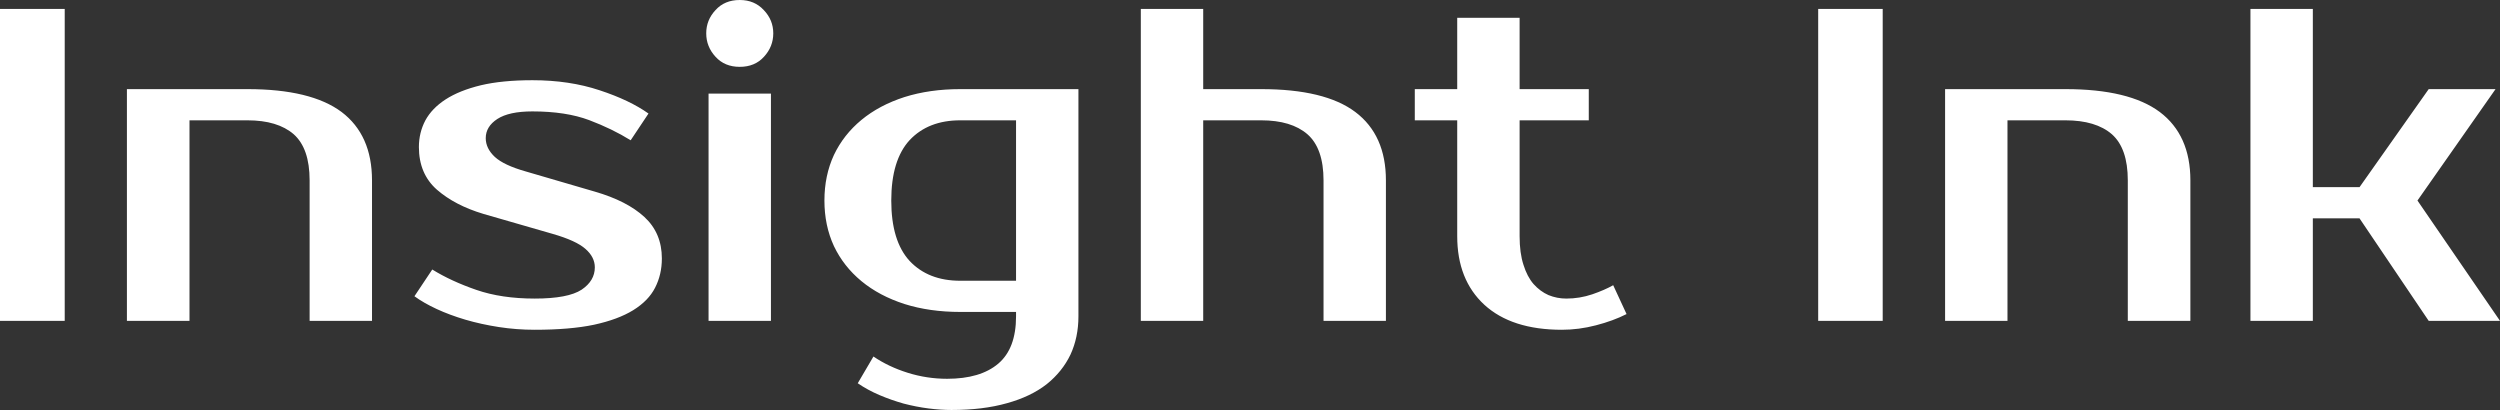 <?xml version="1.0" encoding="UTF-8" standalone="yes"?>
<svg xmlns="http://www.w3.org/2000/svg" width="100%" height="100%" viewBox="0 0 129.03 21.16" fill="#FFFFFF">
  <rect x="0" y="0" width="129.03" height="21.16" fill="#333333" stroke="none"/>
  <path d="M3.34 0.46L3.34 16.56L0 16.56L0 0.46L3.34 0.46ZM19.20 9.31L19.20 16.56L15.98 16.56L15.98 9.31Q15.98 7.66 15.16 6.93Q14.33 6.21 12.77 6.21L12.77 6.21L9.78 6.21L9.78 16.56L6.55 16.56L6.55 4.60L12.77 4.60Q16.05 4.60 17.63 5.78Q19.20 6.97 19.20 9.31L19.20 9.31ZM25.07 7.13L25.07 7.13Q25.07 7.66 25.54 8.10Q26.01 8.53 27.14 8.85L27.14 8.85L30.70 9.89Q32.36 10.37 33.26 11.20Q34.16 12.03 34.16 13.34L34.16 13.34Q34.16 14.17 33.81 14.85Q33.47 15.52 32.68 16.01Q31.90 16.49 30.66 16.76Q29.42 17.02 27.60 17.02L27.60 17.02Q26.66 17.02 25.75 16.88Q24.84 16.74 24.02 16.50Q23.21 16.26 22.54 15.95Q21.87 15.64 21.39 15.29L21.39 15.29L22.31 13.91Q23.28 14.51 24.58 14.96Q25.88 15.41 27.60 15.41L27.60 15.41Q29.32 15.41 30.02 14.95Q30.70 14.49 30.70 13.80L30.70 13.80Q30.70 13.27 30.22 12.85Q29.74 12.42 28.52 12.07L28.52 12.07L24.95 11.04Q23.48 10.60 22.55 9.79Q21.62 8.97 21.62 7.59L21.62 7.59Q21.62 6.85 21.95 6.22Q22.29 5.59 23 5.13Q23.71 4.67 24.82 4.40Q25.92 4.14 27.48 4.14L27.48 4.14Q29.39 4.14 30.95 4.66Q32.50 5.17 33.47 5.86L33.47 5.86L32.55 7.24Q31.60 6.65 30.41 6.20Q29.21 5.75 27.48 5.75L27.48 5.75Q26.27 5.75 25.67 6.14Q25.07 6.53 25.07 7.13ZM39.79 4.83L39.79 16.56L36.57 16.56L36.57 4.83L39.79 4.83ZM39.91 1.72L39.91 1.72Q39.91 2.41 39.43 2.93Q38.96 3.45 38.18 3.45L38.18 3.45Q37.40 3.45 36.93 2.93Q36.45 2.41 36.45 1.72L36.45 1.72Q36.45 1.03 36.93 0.52Q37.40 0 38.18 0L38.18 0Q38.94 0 39.42 0.52Q39.91 1.03 39.91 1.72ZM52.44 6.21L49.56 6.21Q47.91 6.21 46.95 7.23Q46 8.26 46 10.35L46 10.35Q46 12.44 46.95 13.47Q47.91 14.49 49.56 14.49L49.56 14.49L52.44 14.49L52.44 6.21ZM55.66 4.60L55.66 16.33Q55.66 17.41 55.25 18.30Q54.83 19.18 54.02 19.83Q53.20 20.47 51.97 20.81Q50.74 21.16 49.11 21.16L49.11 21.16Q48.55 21.16 47.92 21.08Q47.29 21.00 46.64 20.83Q46 20.65 45.39 20.39Q44.78 20.13 44.27 19.78L44.27 19.78L45.08 18.40Q45.86 18.93 46.85 19.24Q47.84 19.55 48.88 19.55L48.88 19.55Q50.60 19.55 51.52 18.77Q52.44 17.99 52.44 16.33L52.44 16.33L52.44 16.10L49.56 16.10Q47.98 16.10 46.68 15.69Q45.38 15.27 44.46 14.51Q43.54 13.75 43.04 12.70Q42.55 11.64 42.55 10.35L42.55 10.35Q42.55 9.06 43.04 8.00Q43.54 6.95 44.46 6.19Q45.38 5.43 46.68 5.01Q47.98 4.60 49.56 4.60L49.56 4.60L55.66 4.60ZM71.53 9.31L71.53 16.56L68.31 16.56L68.31 9.31Q68.31 7.66 67.48 6.93Q66.65 6.21 65.09 6.21L65.09 6.21L62.10 6.21L62.10 16.56L58.88 16.56L58.88 0.46L62.10 0.46L62.10 4.60L65.09 4.60Q68.38 4.60 69.95 5.78Q71.53 6.97 71.53 9.31L71.53 9.31ZM75.21 12.19L75.21 6.21L73.02 6.21L73.02 4.60L75.21 4.60L75.21 0.92L78.43 0.92L78.43 4.60L82.00 4.60L82.00 6.21L78.43 6.21L78.43 12.19Q78.43 13.06 78.63 13.67Q78.82 14.28 79.15 14.66Q79.49 15.04 79.92 15.23Q80.36 15.41 80.84 15.41L80.84 15.41Q81.53 15.41 82.18 15.19Q82.82 14.97 83.26 14.72L83.26 14.72L83.95 16.21Q83.26 16.56 82.37 16.79Q81.49 17.02 80.61 17.02L80.61 17.02Q78.02 17.02 76.61 15.73Q75.21 14.44 75.21 12.19L75.21 12.19ZM97.17 0.46L97.17 16.56L93.84 16.56L93.84 0.46L97.17 0.46ZM113.05 9.31L113.05 16.56L109.82 16.56L109.82 9.31Q109.82 7.66 109.00 6.93Q108.17 6.21 106.60 6.21L106.60 6.21L103.61 6.21L103.61 16.56L100.39 16.56L100.39 4.60L106.60 4.60Q109.89 4.60 111.47 5.78Q113.05 6.97 113.05 9.31L113.05 9.31ZM125.35 16.56L121.78 11.27L119.37 11.27L119.37 16.56L116.15 16.56L116.15 0.46L119.37 0.46L119.37 9.66L121.78 9.66L125.35 4.60L128.80 4.60L124.77 10.35L129.03 16.56L125.35 16.56Z" preserveAspectRatio="none"/>
</svg>